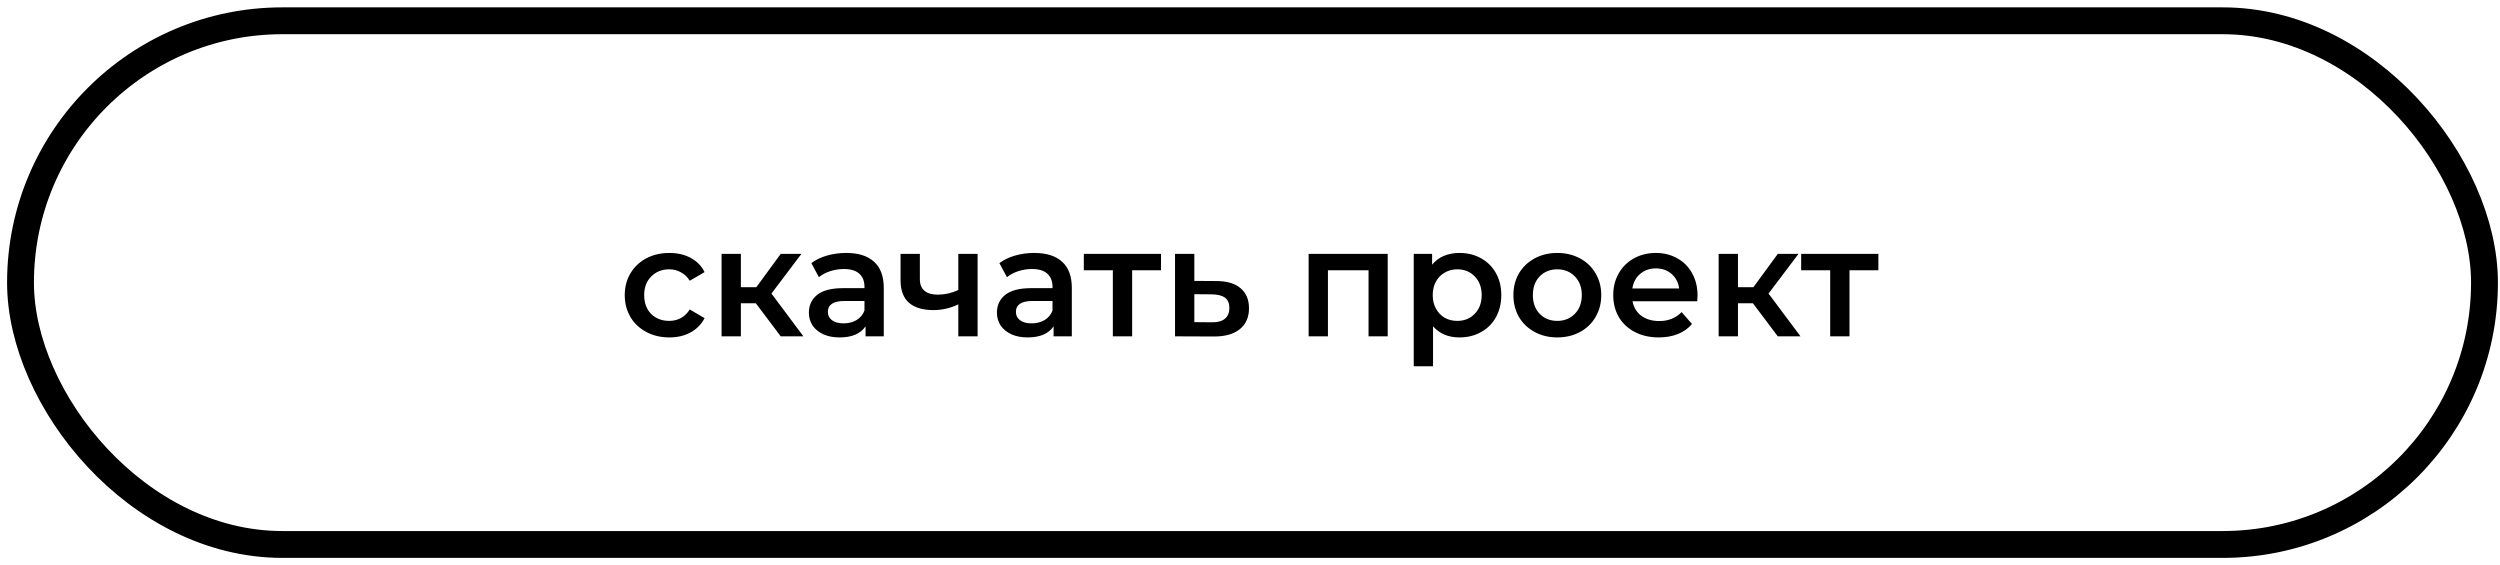 <?xml version="1.0" encoding="UTF-8"?> <svg xmlns="http://www.w3.org/2000/svg" width="283" height="64" viewBox="0 0 283 64" fill="none"> <path d="M75.772 38.196C74.805 38.196 73.937 37.992 73.168 37.584C72.399 37.176 71.799 36.611 71.367 35.888C70.936 35.154 70.721 34.327 70.721 33.406C70.721 32.485 70.936 31.664 71.367 30.941C71.799 30.219 72.393 29.654 73.15 29.246C73.919 28.838 74.794 28.634 75.772 28.634C76.693 28.634 77.497 28.82 78.185 29.193C78.884 29.566 79.408 30.102 79.758 30.802L78.08 31.78C77.812 31.349 77.474 31.029 77.066 30.819C76.67 30.598 76.233 30.487 75.755 30.487C74.939 30.487 74.263 30.755 73.727 31.291C73.191 31.815 72.923 32.52 72.923 33.406C72.923 34.292 73.185 35.003 73.71 35.539C74.246 36.063 74.928 36.325 75.755 36.325C76.233 36.325 76.67 36.22 77.066 36.011C77.474 35.789 77.812 35.463 78.08 35.032L79.758 36.011C79.397 36.71 78.866 37.252 78.167 37.636C77.48 38.009 76.681 38.196 75.772 38.196ZM85.562 34.333H83.867V38.073H81.682V28.739H83.867V32.514H85.615L88.377 28.739H90.719L87.328 33.231L90.946 38.073H88.377L85.562 34.333ZM95.795 28.634C97.17 28.634 98.219 28.966 98.942 29.63C99.676 30.283 100.043 31.273 100.043 32.602V38.073H97.98V36.937C97.712 37.345 97.328 37.66 96.826 37.881C96.337 38.091 95.743 38.196 95.043 38.196C94.344 38.196 93.733 38.079 93.208 37.846C92.684 37.601 92.276 37.269 91.984 36.85C91.705 36.419 91.565 35.935 91.565 35.399C91.565 34.56 91.874 33.89 92.491 33.389C93.121 32.876 94.105 32.619 95.446 32.619H97.858V32.48C97.858 31.827 97.66 31.326 97.263 30.976C96.879 30.627 96.302 30.452 95.533 30.452C95.009 30.452 94.49 30.534 93.977 30.697C93.476 30.86 93.051 31.087 92.701 31.378L91.845 29.788C92.334 29.415 92.923 29.129 93.61 28.931C94.298 28.733 95.026 28.634 95.795 28.634ZM95.498 36.605C96.046 36.605 96.529 36.483 96.949 36.238C97.38 35.981 97.683 35.62 97.858 35.154V34.07H95.603C94.344 34.07 93.715 34.484 93.715 35.311C93.715 35.708 93.872 36.022 94.187 36.255C94.502 36.488 94.939 36.605 95.498 36.605ZM110.665 28.739V38.073H108.48V34.455C107.583 34.886 106.645 35.102 105.666 35.102C104.466 35.102 103.545 34.828 102.904 34.28C102.263 33.721 101.943 32.87 101.943 31.728V28.739H104.128V31.588C104.128 32.182 104.302 32.625 104.652 32.917C105.002 33.208 105.497 33.354 106.138 33.354C106.954 33.354 107.734 33.179 108.48 32.829V28.739H110.665ZM117.082 28.634C118.457 28.634 119.506 28.966 120.229 29.63C120.963 30.283 121.33 31.273 121.33 32.602V38.073H119.267V36.937C118.999 37.345 118.614 37.66 118.113 37.881C117.624 38.091 117.03 38.196 116.33 38.196C115.631 38.196 115.019 38.079 114.495 37.846C113.971 37.601 113.563 37.269 113.271 36.85C112.992 36.419 112.852 35.935 112.852 35.399C112.852 34.56 113.161 33.89 113.778 33.389C114.408 32.876 115.392 32.619 116.732 32.619H119.145V32.48C119.145 31.827 118.947 31.326 118.55 30.976C118.166 30.627 117.589 30.452 116.82 30.452C116.295 30.452 115.777 30.534 115.264 30.697C114.763 30.86 114.338 31.087 113.988 31.378L113.132 29.788C113.621 29.415 114.209 29.129 114.897 28.931C115.585 28.733 116.313 28.634 117.082 28.634ZM116.785 36.605C117.333 36.605 117.816 36.483 118.236 36.238C118.667 35.981 118.97 35.62 119.145 35.154V34.07H116.89C115.631 34.07 115.002 34.484 115.002 35.311C115.002 35.708 115.159 36.022 115.474 36.255C115.789 36.488 116.226 36.605 116.785 36.605ZM131.428 30.592H128.159V38.073H125.974V30.592H122.688V28.739H131.428V30.592ZM137.697 31.815C138.886 31.815 139.795 32.083 140.424 32.619C141.065 33.156 141.386 33.913 141.386 34.892C141.386 35.917 141.036 36.71 140.337 37.269C139.638 37.828 138.653 38.102 137.383 38.091L133.013 38.073V28.739H135.198V31.798L137.697 31.815ZM137.19 36.483C137.831 36.494 138.321 36.36 138.659 36.081C138.997 35.801 139.166 35.393 139.166 34.857C139.166 34.333 139.003 33.948 138.676 33.703C138.35 33.459 137.855 33.33 137.19 33.319L135.198 33.301V36.465L137.19 36.483ZM157.087 28.739V38.073H154.919V30.592H150.322V38.073H148.137V28.739H157.087ZM165.209 28.634C166.118 28.634 166.928 28.832 167.639 29.228C168.362 29.625 168.927 30.184 169.335 30.906C169.743 31.629 169.946 32.462 169.946 33.406C169.946 34.35 169.743 35.189 169.335 35.923C168.927 36.646 168.362 37.205 167.639 37.601C166.928 37.998 166.118 38.196 165.209 38.196C163.951 38.196 162.954 37.776 162.22 36.937V41.464H160.035V28.739H162.115V29.962C162.477 29.52 162.919 29.188 163.444 28.966C163.98 28.745 164.568 28.634 165.209 28.634ZM164.965 36.325C165.769 36.325 166.427 36.057 166.94 35.521C167.464 34.985 167.727 34.28 167.727 33.406C167.727 32.532 167.464 31.827 166.94 31.291C166.427 30.755 165.769 30.487 164.965 30.487C164.44 30.487 163.968 30.609 163.549 30.854C163.129 31.087 162.797 31.425 162.552 31.868C162.308 32.311 162.185 32.823 162.185 33.406C162.185 33.989 162.308 34.502 162.552 34.944C162.797 35.387 163.129 35.731 163.549 35.976C163.968 36.209 164.44 36.325 164.965 36.325ZM176.281 38.196C175.337 38.196 174.487 37.992 173.729 37.584C172.972 37.176 172.378 36.611 171.946 35.888C171.527 35.154 171.317 34.327 171.317 33.406C171.317 32.485 171.527 31.664 171.946 30.941C172.378 30.219 172.972 29.654 173.729 29.246C174.487 28.838 175.337 28.634 176.281 28.634C177.237 28.634 178.094 28.838 178.851 29.246C179.608 29.654 180.197 30.219 180.617 30.941C181.048 31.664 181.263 32.485 181.263 33.406C181.263 34.327 181.048 35.154 180.617 35.888C180.197 36.611 179.608 37.176 178.851 37.584C178.094 37.992 177.237 38.196 176.281 38.196ZM176.281 36.325C177.086 36.325 177.75 36.057 178.274 35.521C178.799 34.985 179.061 34.28 179.061 33.406C179.061 32.532 178.799 31.827 178.274 31.291C177.75 30.755 177.086 30.487 176.281 30.487C175.477 30.487 174.813 30.755 174.289 31.291C173.776 31.827 173.52 32.532 173.52 33.406C173.52 34.28 173.776 34.985 174.289 35.521C174.813 36.057 175.477 36.325 176.281 36.325ZM192.162 33.459C192.162 33.61 192.15 33.826 192.127 34.105H184.803C184.931 34.793 185.263 35.34 185.799 35.748C186.347 36.145 187.023 36.343 187.827 36.343C188.852 36.343 189.697 36.005 190.361 35.329L191.533 36.675C191.113 37.176 190.583 37.555 189.942 37.811C189.301 38.067 188.578 38.196 187.774 38.196C186.749 38.196 185.846 37.992 185.065 37.584C184.284 37.176 183.678 36.611 183.247 35.888C182.827 35.154 182.618 34.327 182.618 33.406C182.618 32.497 182.822 31.681 183.23 30.959C183.649 30.225 184.226 29.654 184.96 29.246C185.694 28.838 186.522 28.634 187.442 28.634C188.351 28.634 189.161 28.838 189.872 29.246C190.594 29.642 191.154 30.207 191.55 30.941C191.958 31.664 192.162 32.503 192.162 33.459ZM187.442 30.382C186.743 30.382 186.149 30.592 185.659 31.011C185.181 31.419 184.89 31.967 184.785 32.654H190.082C189.989 31.979 189.703 31.431 189.225 31.011C188.747 30.592 188.153 30.382 187.442 30.382ZM198.432 34.333H196.737V38.073H194.552V28.739H196.737V32.514H198.485L201.247 28.739H203.589L200.198 33.231L203.816 38.073H201.247L198.432 34.333ZM212.632 30.592H209.363V38.073H207.178V30.592H203.892V28.739H212.632V30.592Z" fill="black"></path> <rect x="2.321" y="2.353" width="278.923" height="59.281" rx="29.64" stroke="black" stroke-width="3.04"></rect> </svg> 